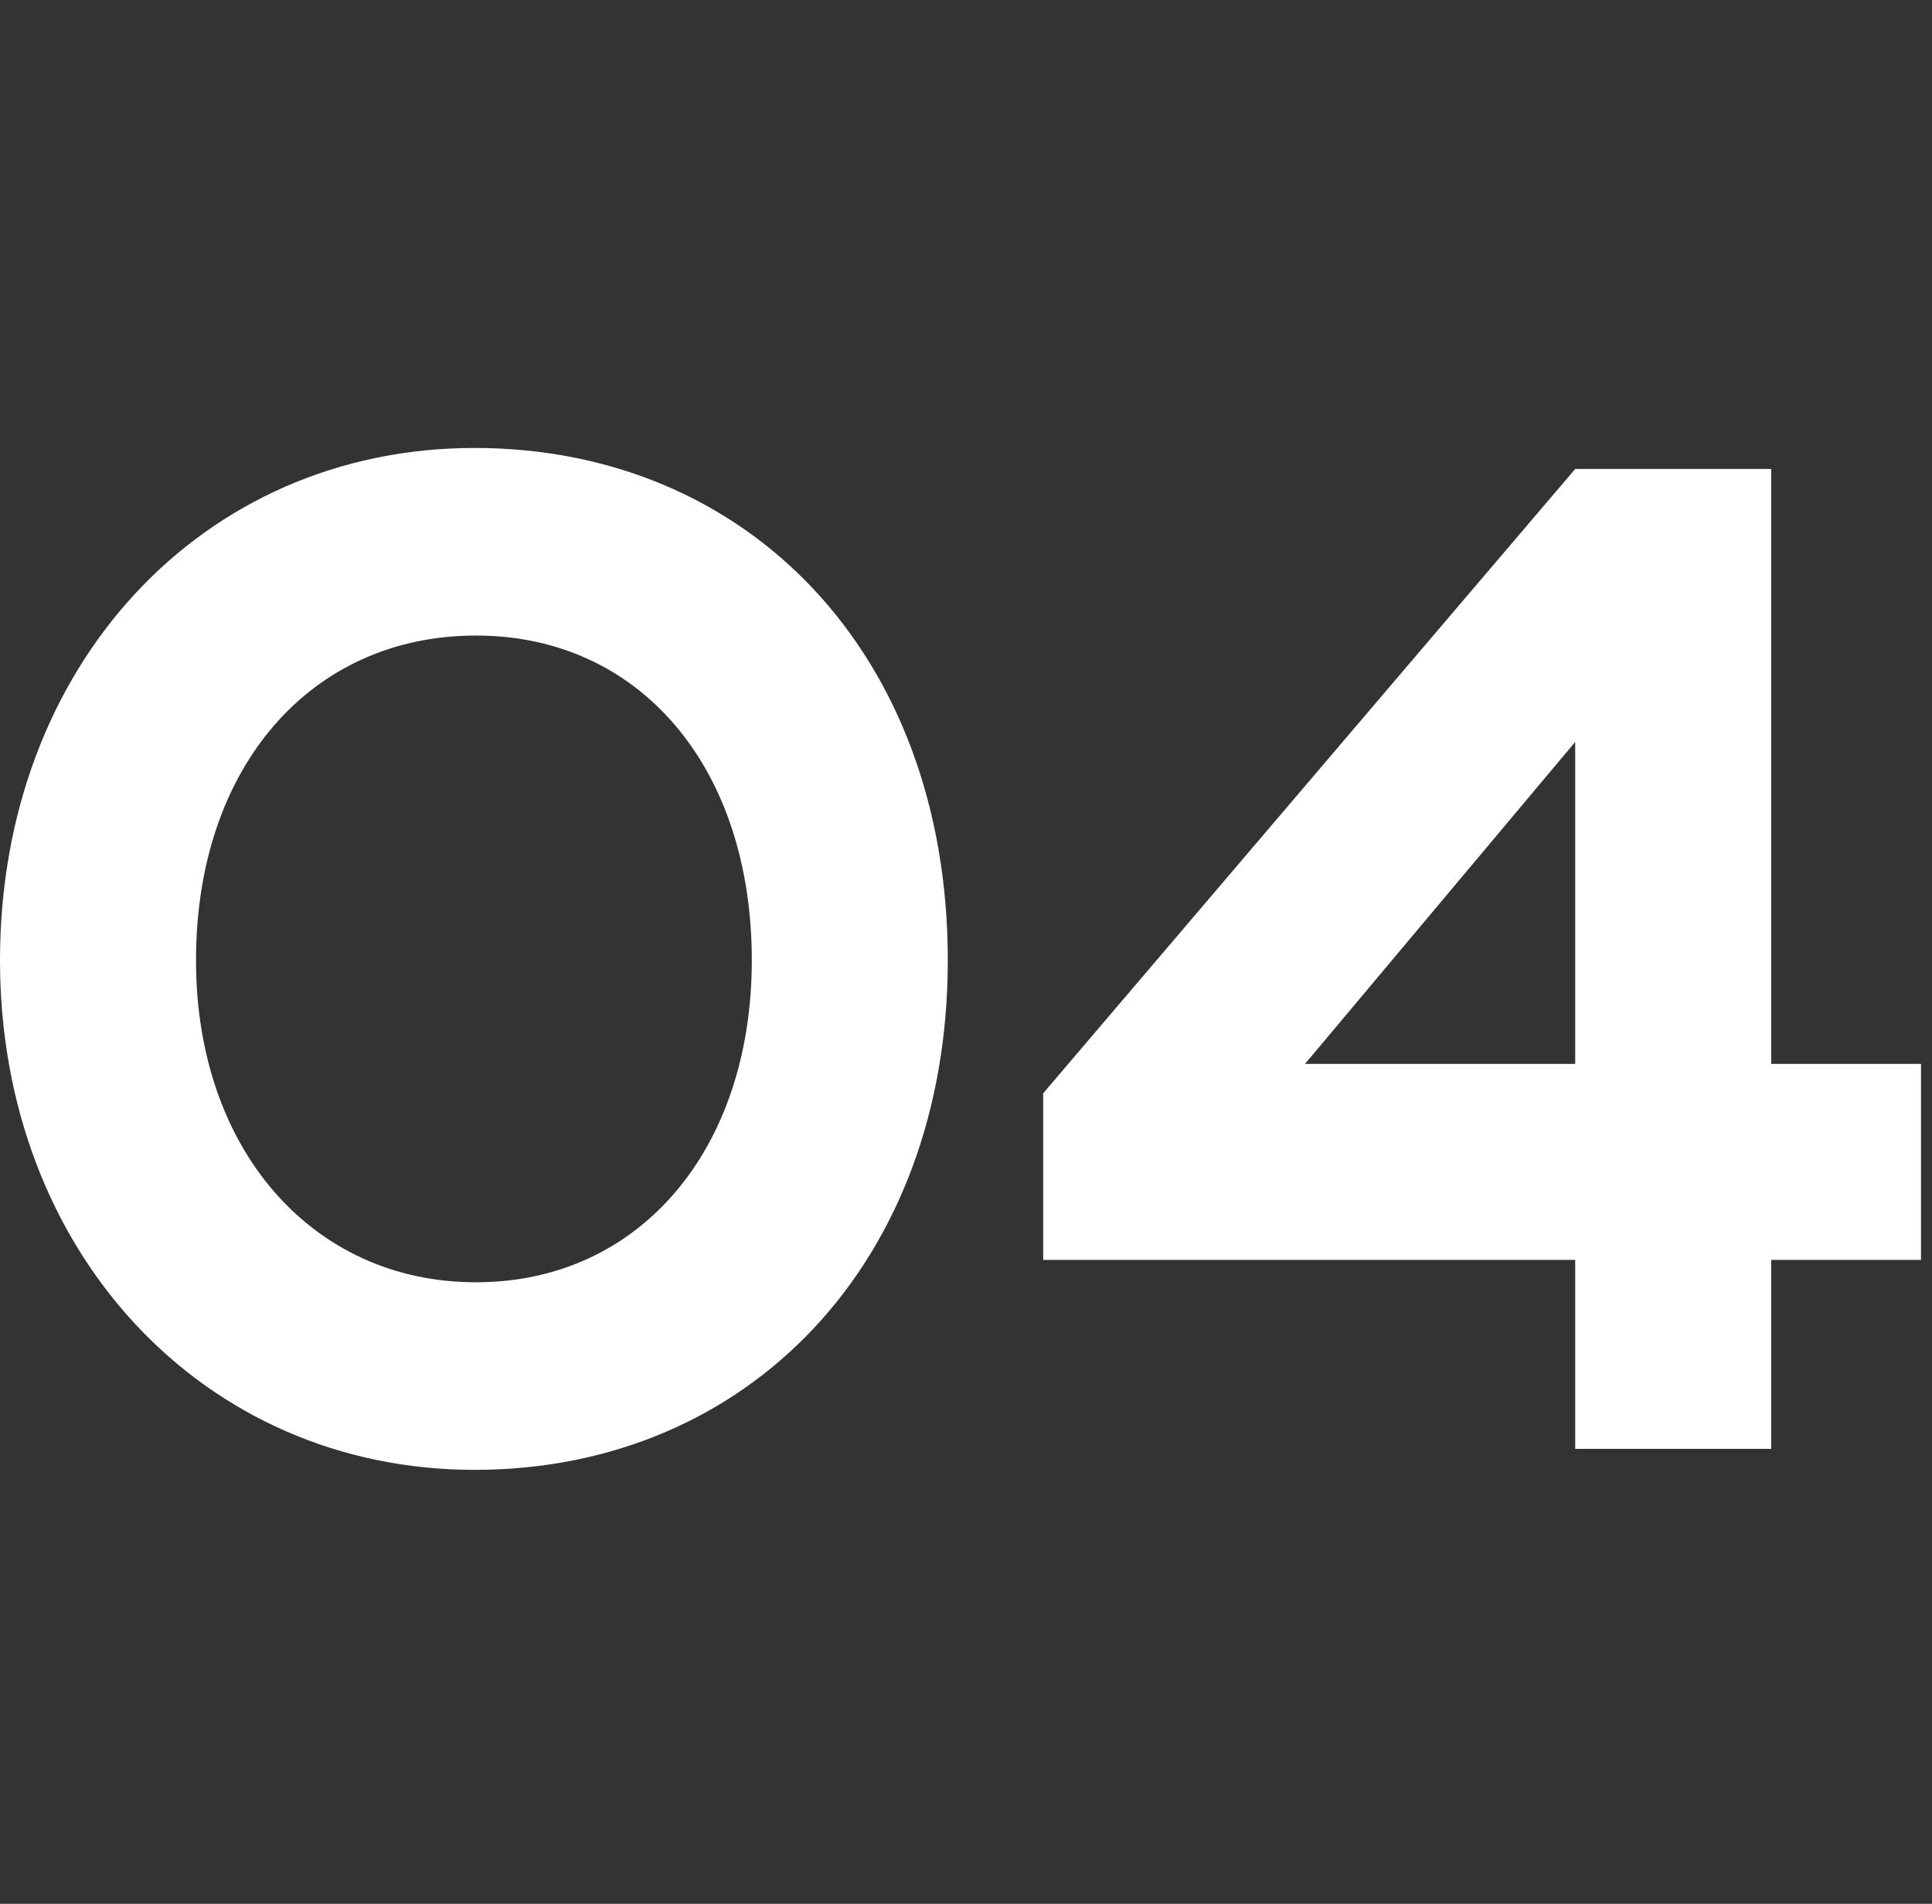 <svg width="69" height="68" viewBox="0 0 69 68" fill="none" xmlns="http://www.w3.org/2000/svg">
<rect x="0" y="0" width="69" height="68" fill="#333333" stroke="none"/>
<path d="M0 34.3C0 23.8 7.2 16 16.95 16C26.7 16 33.85 23.35 33.85 34.3C33.85 45.1 26.7 52.5 16.95 52.5C7.25 52.5 0 44.7 0 34.3ZM7 34.3C7 41.05 11.15 45.8 17 45.8C22.85 45.8 26.85 41.05 26.85 34.3C26.85 27.4 22.85 22.7 17 22.7C11.1 22.7 7 27.4 7 34.3Z" fill="white"/>
<path d="M37.257 45V39.05L56.257 16.75H63.257V38H68.607V45H63.257V51.75H56.257V45H37.257ZM46.607 38H56.257V26.5L46.607 38Z" fill="white"/>
</svg>
